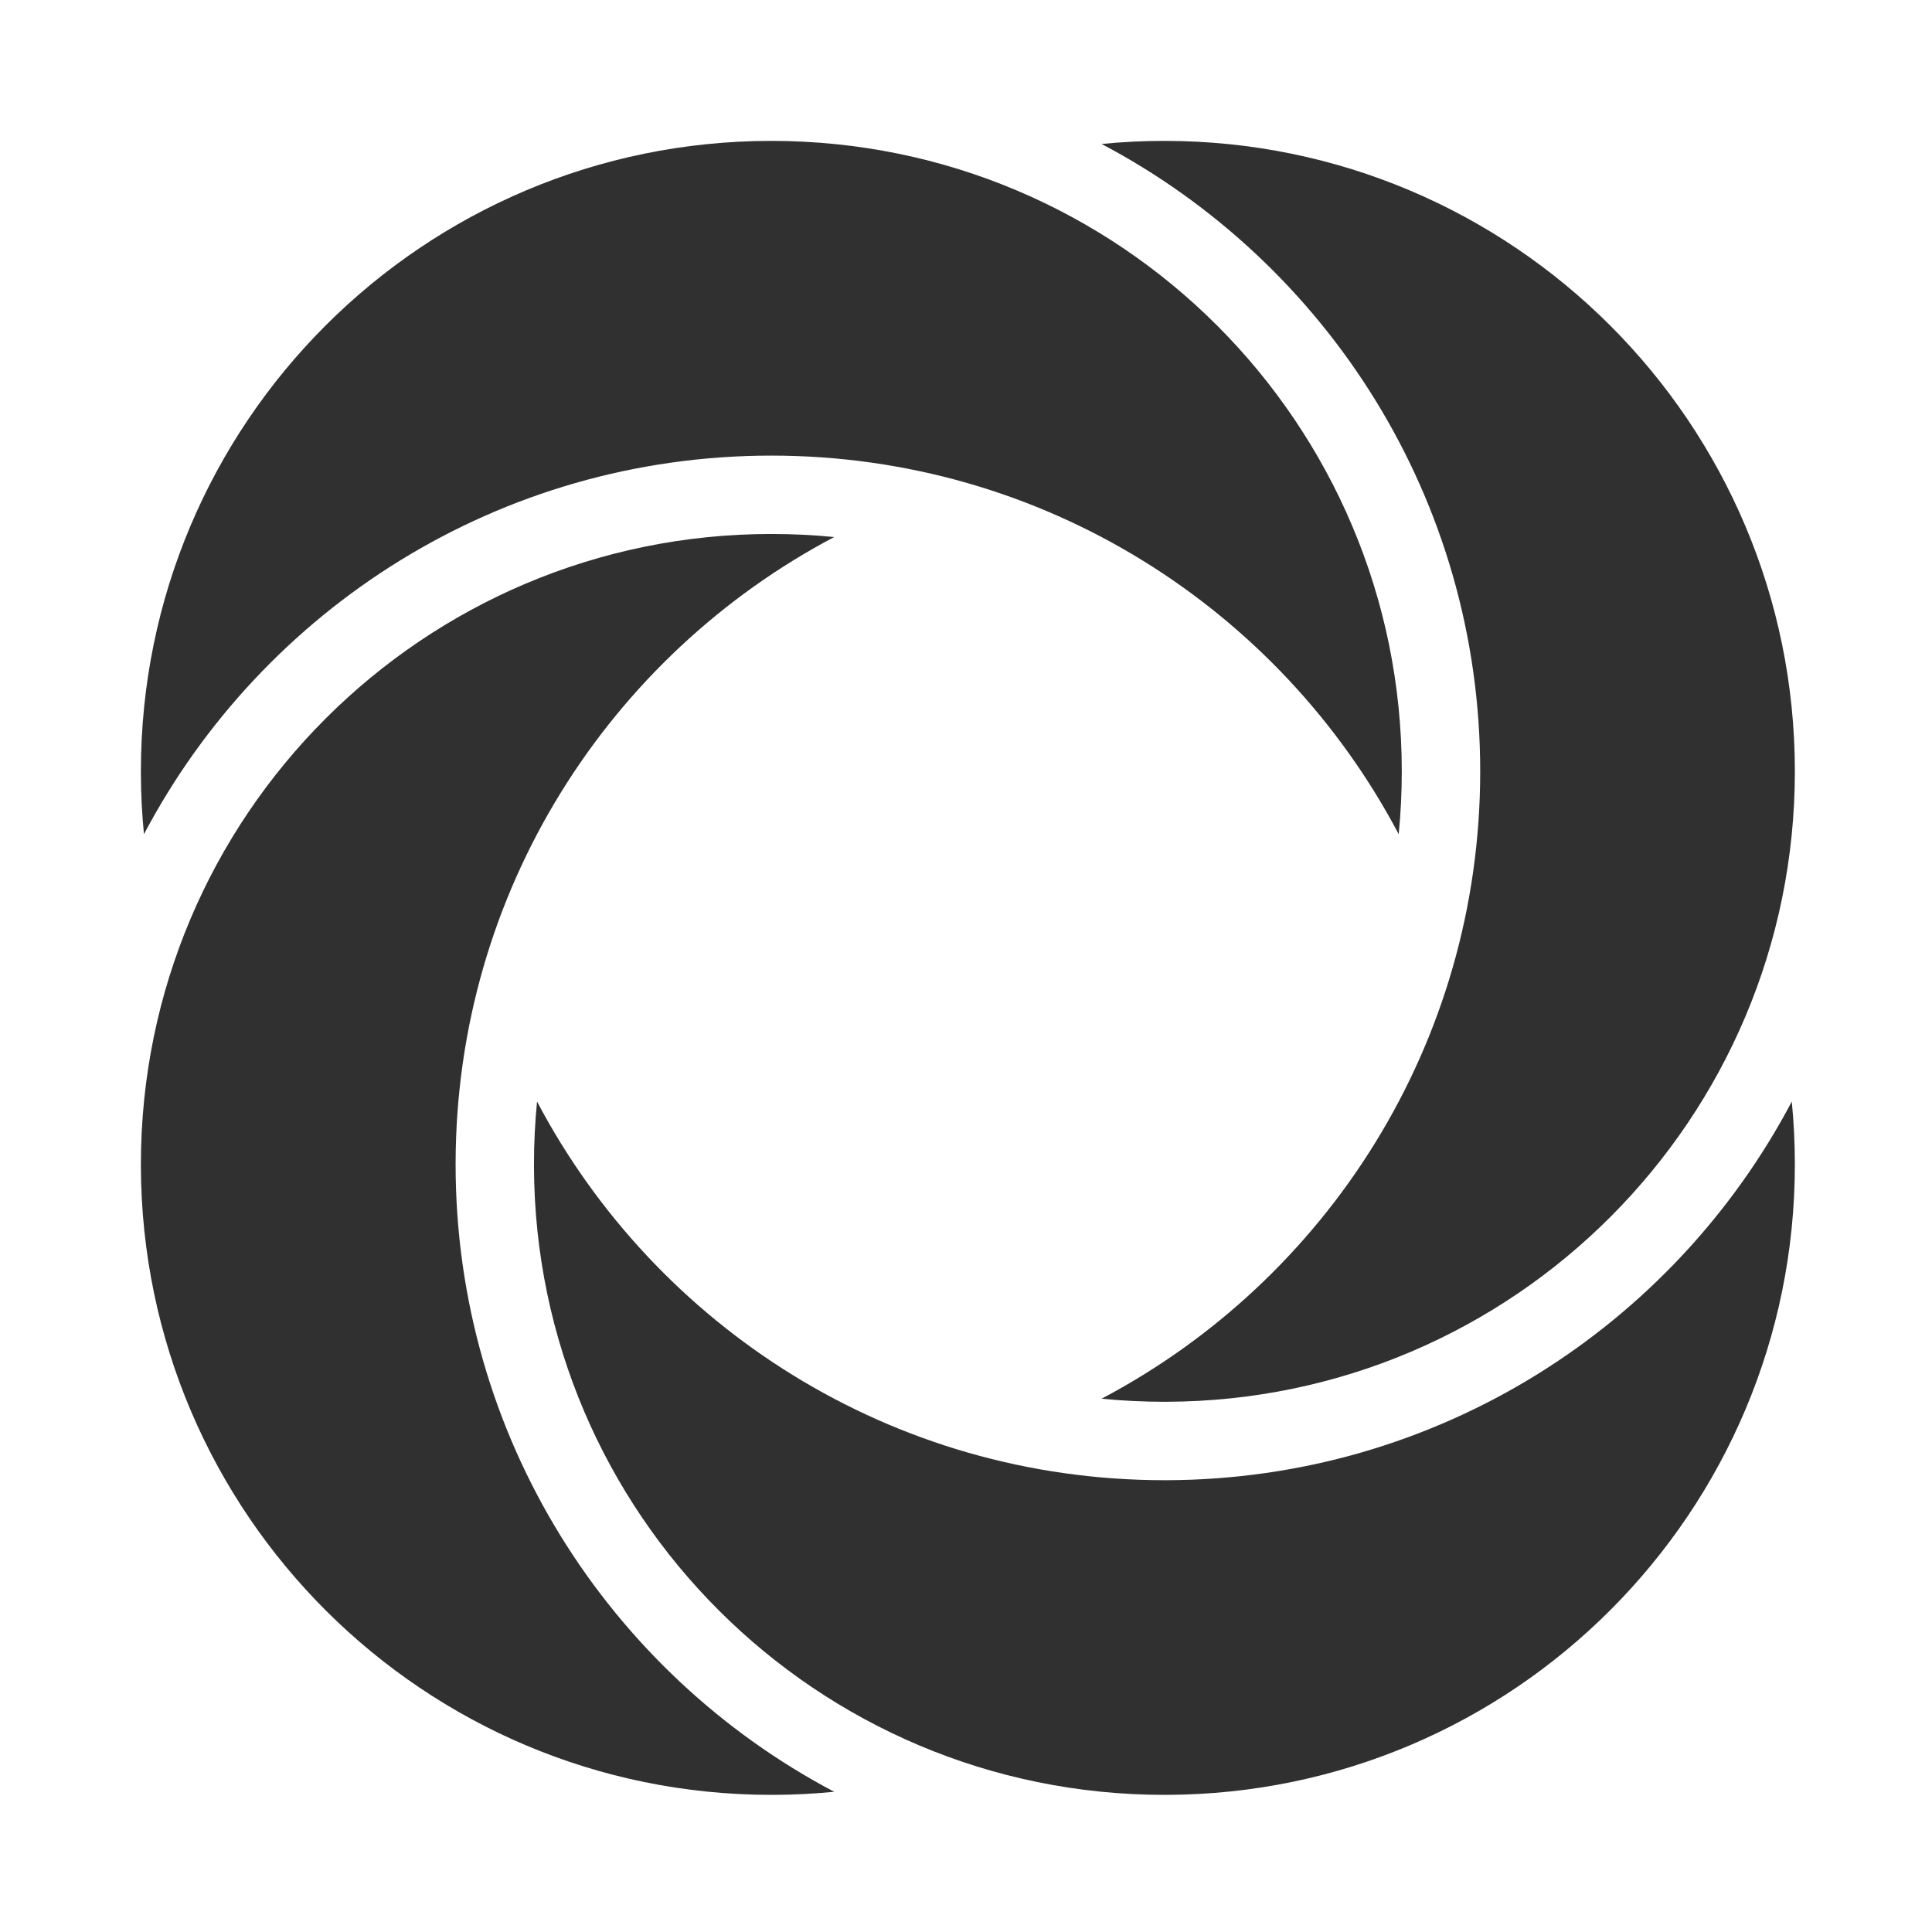 <svg width="196" height="196" viewBox="0 0 196 196" fill="none" xmlns="http://www.w3.org/2000/svg">
<g clip-path="url(#clip0_3_15)">
<g clip-path="url(#clip1_3_15)">
<path d="M78.251 14.293C113.575 14.293 142.209 42.928 142.209 78.251C142.209 80.403 142.104 82.531 141.897 84.627C129.851 61.79 105.873 46.221 78.251 46.221C50.63 46.221 26.652 61.789 14.605 84.627C14.408 82.63 14.303 80.606 14.293 78.558V78.251C14.294 42.928 42.928 14.294 78.251 14.293Z" fill="#303030"/>
<path d="M181.775 111.755C181.982 113.851 182.087 115.978 182.087 118.13C182.087 153.384 153.567 181.976 118.339 182.088H118.129C82.876 182.087 54.284 153.567 54.171 118.34V118.13C54.171 115.978 54.276 113.851 54.483 111.755C66.529 134.592 90.507 150.165 118.129 150.165H118.319C145.861 150.094 169.756 134.54 181.775 111.755Z" fill="#303030"/>
<path d="M78.251 54.171C80.403 54.171 82.531 54.276 84.627 54.483C61.842 66.502 46.292 90.398 46.221 117.94V118.129C46.221 145.751 61.79 169.728 84.627 181.775C82.63 181.972 80.606 182.078 78.558 182.087H78.251C42.998 182.087 14.406 153.566 14.293 118.339V118.129C14.294 82.806 42.928 54.172 78.251 54.171Z" fill="#303030"/>
<path d="M118.13 14.293C153.454 14.293 182.088 42.928 182.088 78.251C182.088 113.505 153.568 142.097 118.34 142.209H118.13C115.978 142.209 113.851 142.104 111.755 141.897C134.593 129.851 150.166 105.873 150.166 78.251C150.165 50.63 134.593 26.651 111.755 14.605C113.851 14.398 115.978 14.293 118.13 14.293Z" fill="#303030"/>
</g>
</g>
<defs>
<clipPath id="clip0_3_15">
<rect width="196" height="196" fill="white"/>
</clipPath>
<clipPath id="clip1_3_15">
<rect width="196" height="196" fill="white"/>
</clipPath>
</defs>
</svg>
